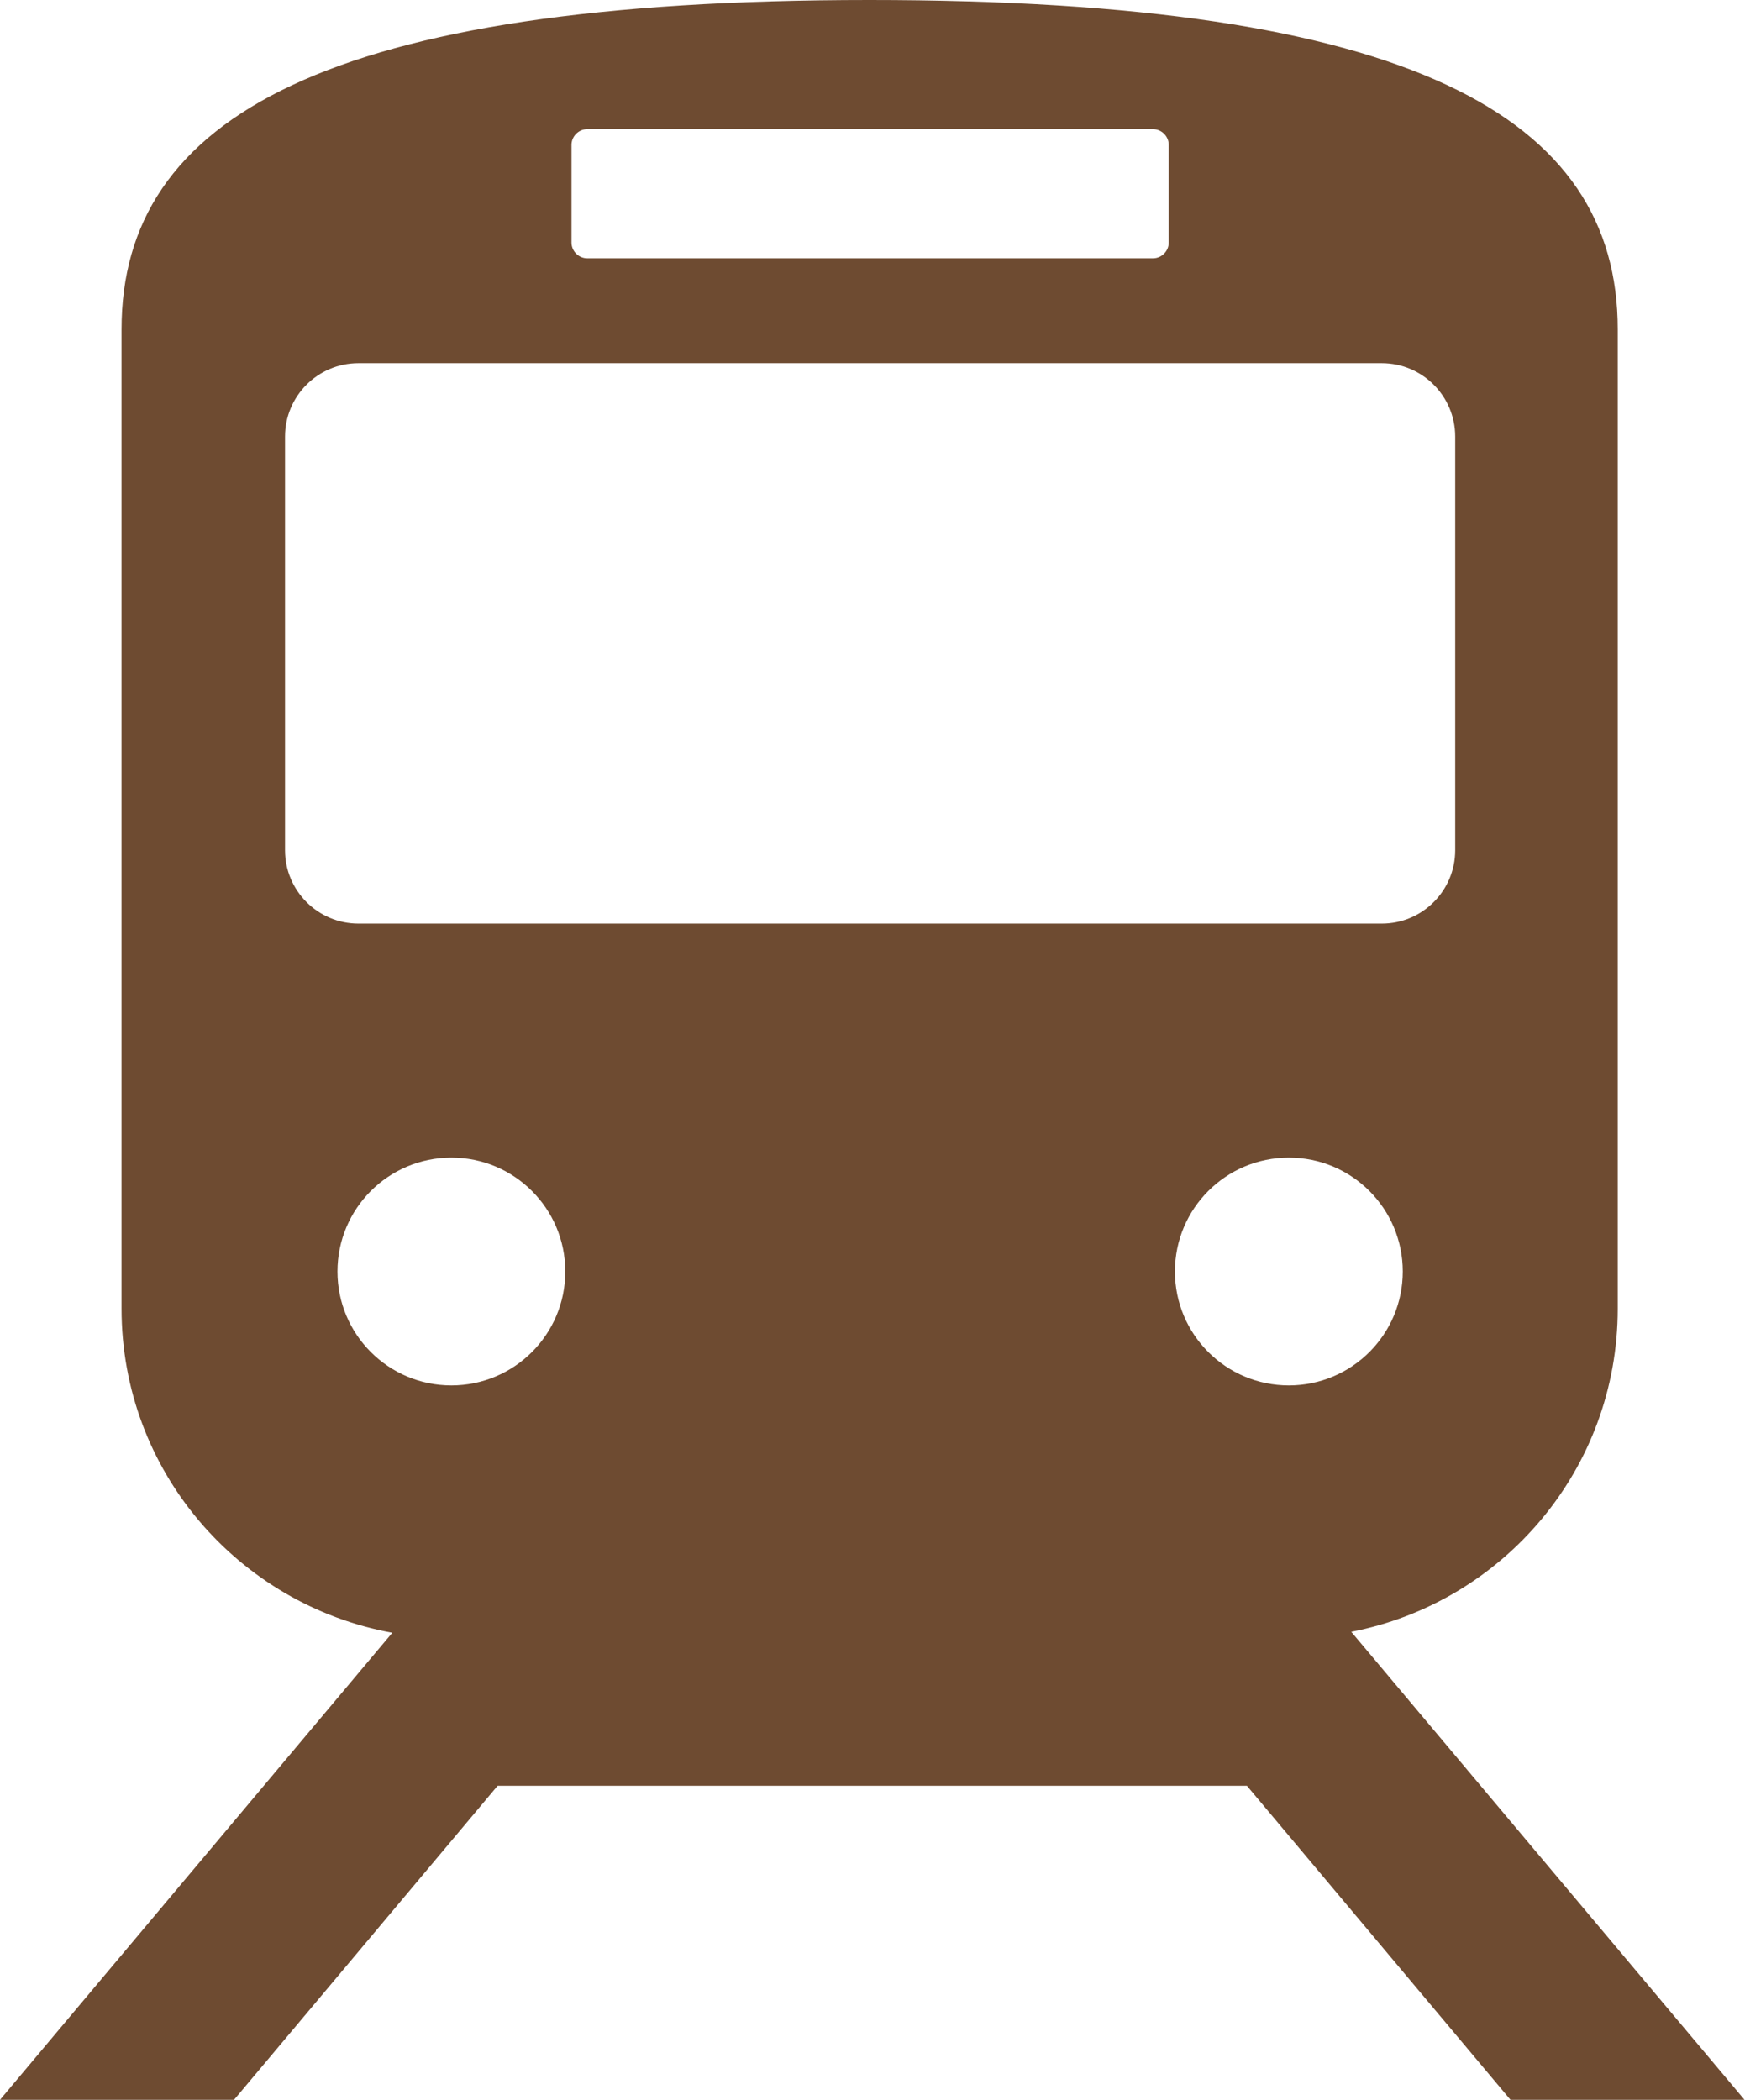 <?xml version="1.0" encoding="UTF-8"?><svg id="_レイヤー_2" xmlns="http://www.w3.org/2000/svg" viewBox="0 0 36.61 44.06"><defs><style>.cls-1{fill:#6e4b31;stroke-width:0px;}</style></defs><g id="_レイヤー_1-2"><path class="cls-1" d="M31.69,44.06h4.91l-8.25-9.82c3.19-.62,5.59-3.42,5.59-6.78V6.91c0-4.46-4.33-6.91-15.7-6.91S2.55,2.46,2.55,6.91v20.55c0,3.4,2.45,6.21,5.68,6.8L0,44.06h4.91l5.53-6.59h15.72l5.53,6.59ZM27.04,29.07c-1.32,0-2.39-1.07-2.39-2.39s1.07-2.39,2.39-2.39,2.39,1.07,2.39,2.39-1.07,2.39-2.39,2.39ZM11.99,3.04c0-.18.15-.33.33-.33h11.87c.18,0,.33.15.33.33v2.05c0,.18-.15.33-.33.33h-11.87c-.18,0-.33-.15-.33-.33v-2.05ZM7.52,7.62h21.47c.85,0,1.54.69,1.54,1.54v8.68c0,.85-.69,1.54-1.54,1.54H7.52c-.85,0-1.54-.69-1.54-1.54v-8.68c0-.85.69-1.54,1.54-1.54M7.08,26.68c0-1.32,1.07-2.39,2.39-2.39s2.39,1.07,2.39,2.39-1.07,2.39-2.39,2.39-2.39-1.07-2.39-2.39Z"/></g></svg>